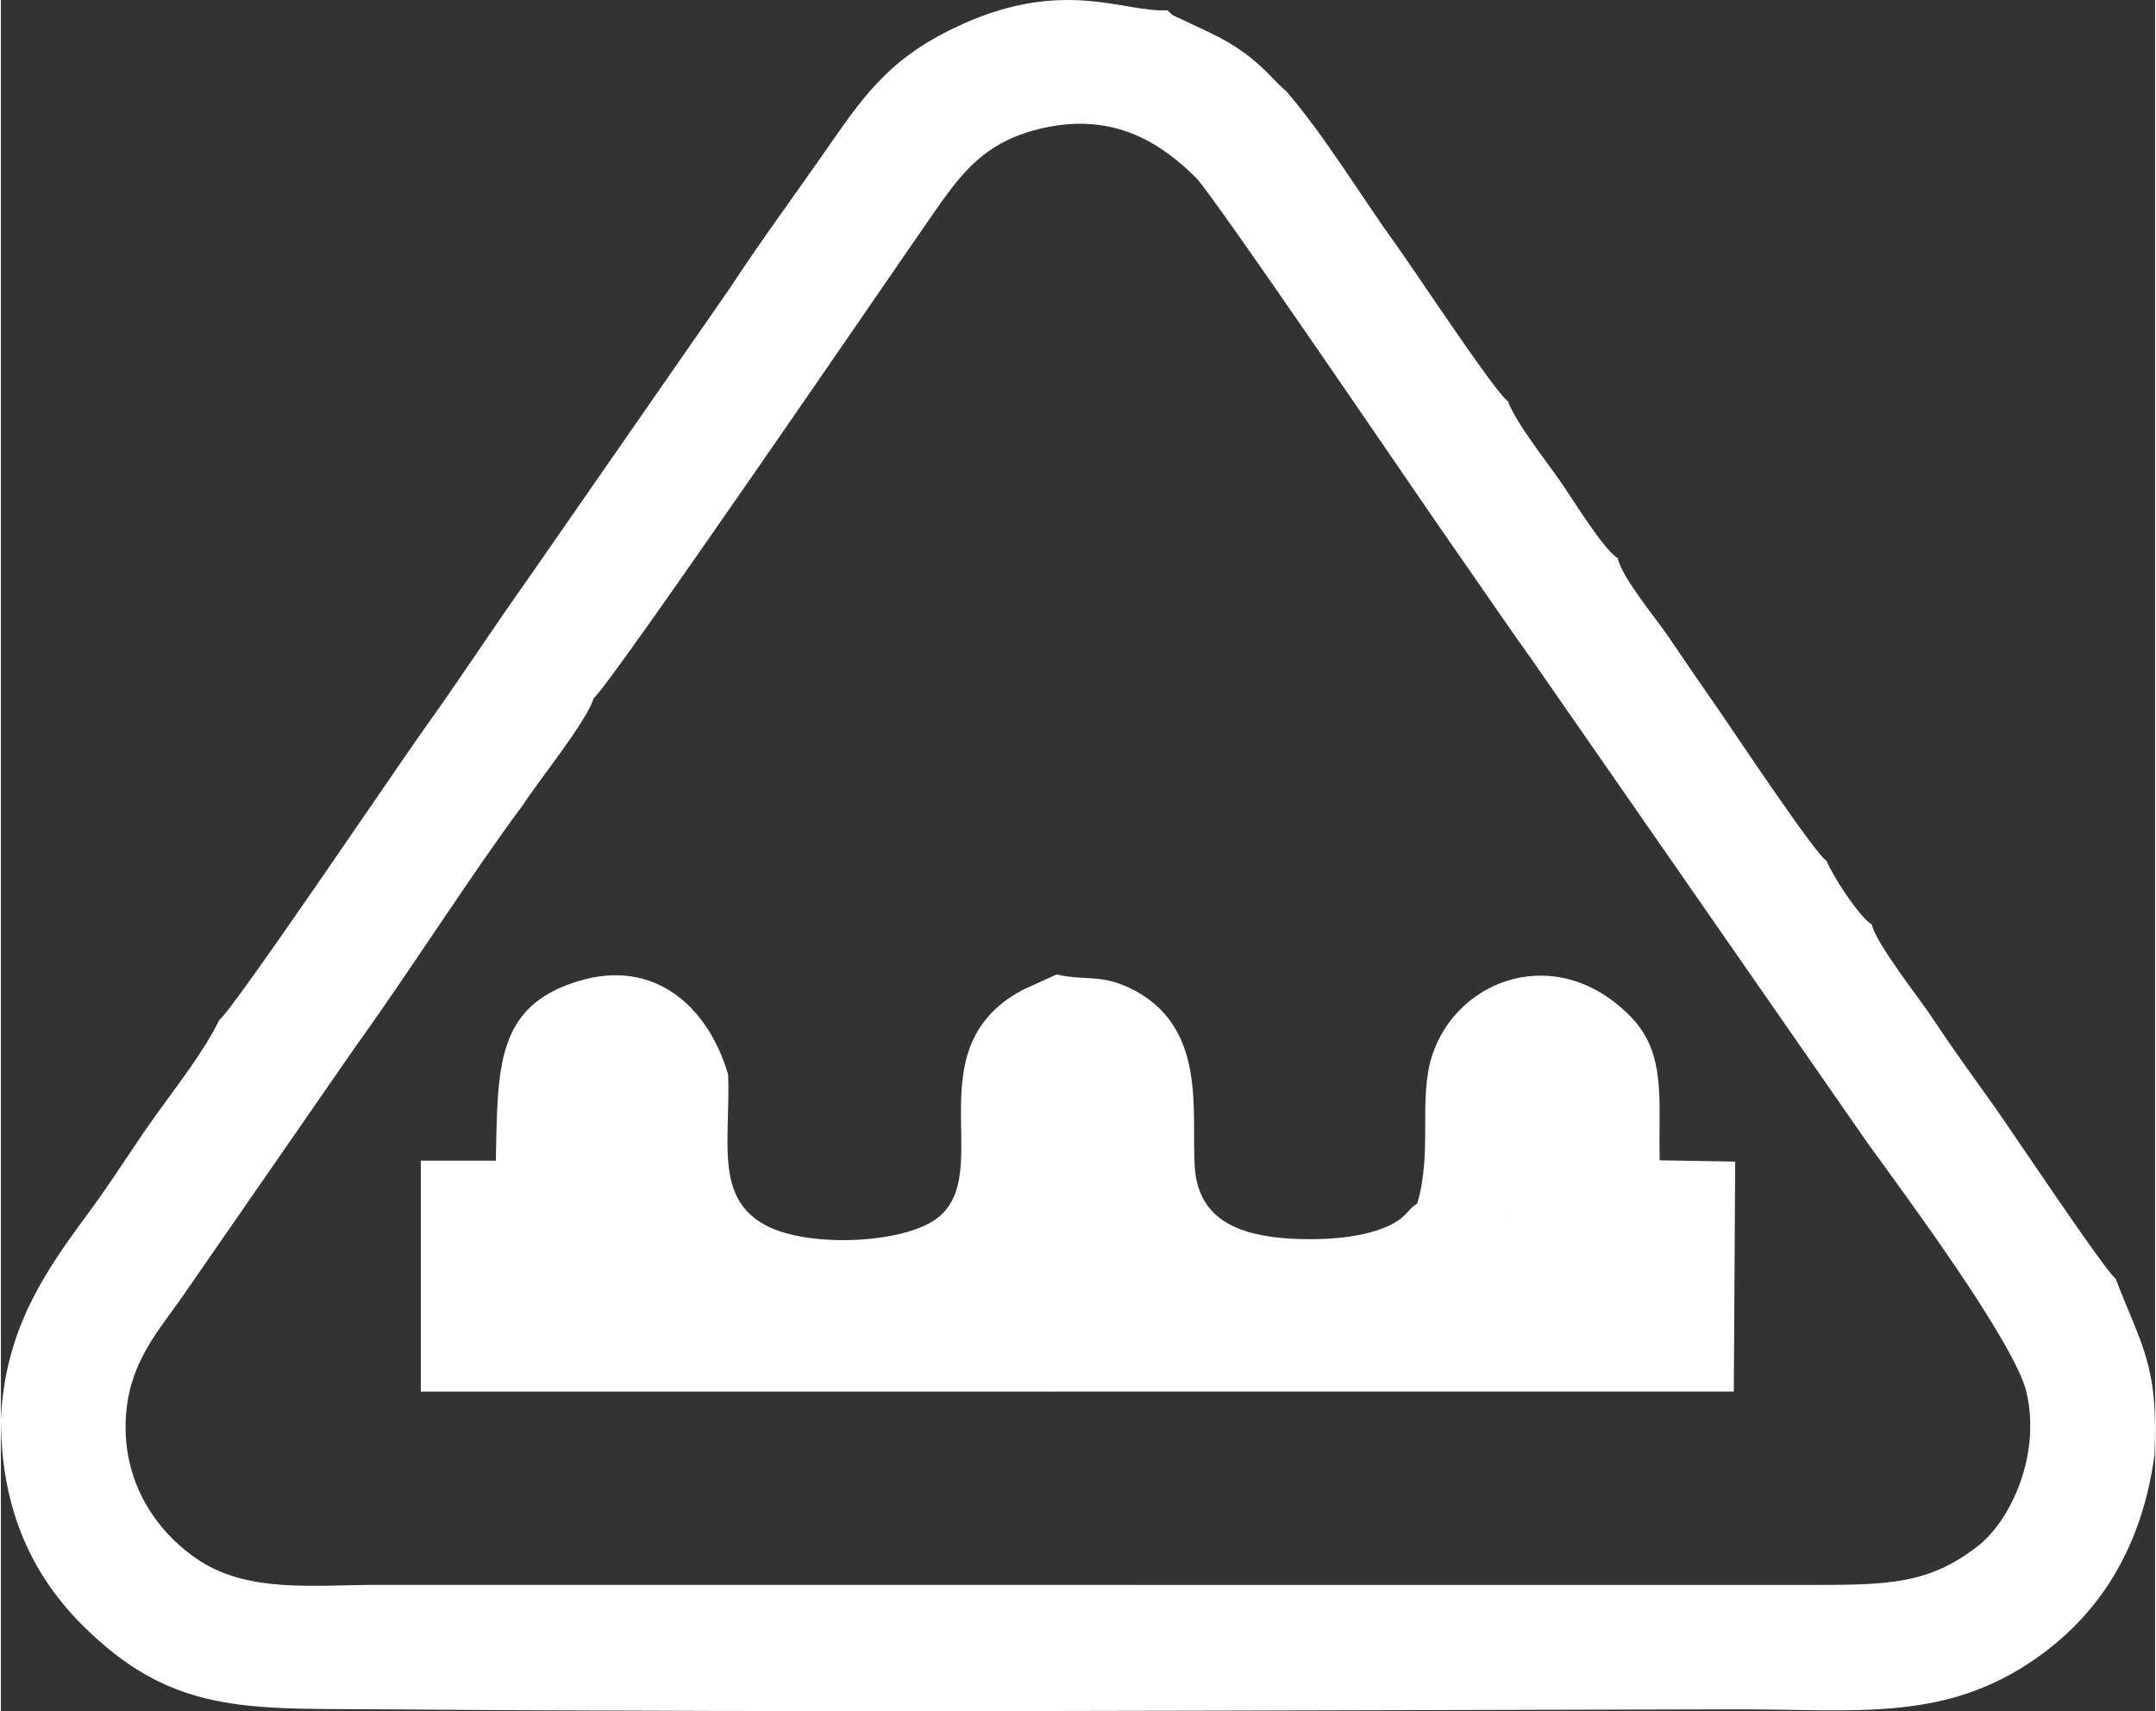 <?xml version="1.0" encoding="UTF-8"?>
<!DOCTYPE svg PUBLIC "-//W3C//DTD SVG 1.0//EN" "http://www.w3.org/TR/2001/REC-SVG-20010904/DTD/svg10.dtd">
<!-- Creator: CorelDRAW 2018 (64-Bit) -->
<svg xmlns="http://www.w3.org/2000/svg" xml:space="preserve" width="189px" height="150px" version="1.0" style="shape-rendering:geometricPrecision; text-rendering:geometricPrecision; image-rendering:optimizeQuality; fill-rule:evenodd; clip-rule:evenodd"
viewBox="0 0 205.4 163.15"
 xmlns:xlink="http://www.w3.org/1999/xlink">
 <rect x="0" y="0" width="205.4" height="163.15" fill="#333333" stroke="none"/>
 <defs>
  <style type="text/css">
   <![CDATA[
    .fil0 {fill:white}
   ]]>
  </style>
 </defs>
 <g id="Layer_x0020_1">
  <g id="_2077279047584">
   <path class="fil0" d="M20.82 97.25c-1.41,2.94 -4.01,6.24 -6.05,9.09 -2.08,2.89 -4,6 -6.03,8.77 -3.99,5.45 -8.33,11.08 -8.74,20.21 0.02,10.88 4.73,17.32 10.23,21.87 7.62,6.3 14.79,5.69 26.25,5.79 42.38,0.34 86.48,0.08 129,0 11.15,-0.01 19.33,1.16 27.75,-4.31 5.96,-3.87 10.76,-10.03 12.11,-19.93 0.39,-8.62 -1.21,-10.32 -3.71,-16.84 -0.94,-0.6 -10.16,-14.46 -11.72,-16.63 -2.08,-2.9 -3.89,-5.4 -5.92,-8.46 -0.99,-1.5 -5.29,-6.97 -5.59,-8.65 -1.2,-0.72 -3.72,-4.59 -4.34,-6.11 -0.84,-0.27 -9.22,-12.85 -10.09,-14.1 -1.7,-2.43 -3.41,-4.93 -5.02,-7.31 -1,-1.48 -4.47,-5.68 -4.78,-7.42 -1.38,-0.81 -4.43,-5.84 -5.51,-7.37 -1.34,-1.92 -4.23,-5.58 -4.97,-7.6 -1.02,-0.54 -8.98,-12.58 -10.51,-14.7 -3.62,-5.01 -6.73,-10.29 -10.58,-14.81 -1.02,-0.87 -1.44,-1.48 -2.54,-2.47 -2.63,-2.38 -4.86,-3.15 -7.48,-4.43 -1.23,-0.6 -0.55,-0.13 -1.35,-0.86 -4.15,0.23 -9.8,-3.11 -19.68,1.38 -6.33,2.88 -8.89,6.18 -12.47,11.36 -3.19,4.62 -6.51,9.07 -9.61,13.81l-19.36 27.88c-3.32,4.68 -6.45,9.5 -9.75,14.09 -2.49,3.48 -18.39,27.04 -19.54,27.75zm35.71 -30.7c-0.66,2.23 -5.26,7.88 -6.81,10.28 -4.55,6.08 -11.05,16.24 -15.96,23.04l-15.97 23.06c-2.56,3.83 -5.98,7.08 -5.9,13.34 0.08,6.12 3.71,10.39 7.1,12.57 4.8,3.07 10.9,2.27 17.08,2.27l136.81 0.01c7.21,0 11.01,-0.12 15.64,-3.72 3.04,-2.37 6.01,-8.55 4.63,-14.6 -1.07,-4.75 -11.9,-19.29 -15.17,-23.82l-31.99 -46.06c-2.66,-3.71 -5.27,-7.59 -7.93,-11.38 -2.41,-3.44 -22.46,-32.97 -24.13,-34.62 -3.03,-2.98 -7.33,-6.06 -13.87,-4.85 -6.25,1.16 -8.51,4.51 -11.28,8.47 -3.48,4.99 -31.06,45.35 -32.25,46.01z"/>
   <path class="fil0" d="M158.14 108.82c-0.52,-0.82 -0.56,-0.77 -0.56,-2.22l0.47 -3.33c-1.18,0.19 -1.7,0.84 -1.93,0.89 -0.02,0.01 0.94,0.39 -0.52,-0.14 -0.05,-0.01 -0.26,-0.03 -0.3,-0.15 -0.04,-0.15 -0.21,-0.14 -0.33,-0.19 -0.36,2.1 -1.18,3.21 -3.88,2.86 -2.65,-0.34 -0.83,-0.33 -0.85,-0.4 0.23,1.09 0.74,1.11 0.19,2.86 -0.53,1.66 -2.42,2.77 -2.47,2.8l-3.09 2.5c-0.68,0.58 -0.84,1.03 -1.4,1.73 -0.49,0.62 -1.5,2.35 -2.68,2.6 -3.18,0.68 2.47,-0.04 -0.78,0.02 -0.11,0 -0.33,0.07 -0.42,-0.08 -0.09,-0.15 -0.29,-0.05 -0.43,-0.1 -0.46,-1.98 1.37,-2.55 1.64,-3.29 -1.38,-0.01 -4.37,1.89 -5.76,-0.41 -1.14,0.63 -0.99,1.8 -4.61,2.77 -2.23,0.59 -4.91,0.69 -7.32,0.57 -5.02,-0.27 -8.87,-1.79 -9.26,-6.66 -0.42,-5.21 1.37,-13.65 -6.27,-17.27 -2.76,-1.31 -4.29,-0.65 -6.92,-1.27l-3.24 1.48c-10.92,5.82 -1.77,18.5 -8.96,22.28 -3.75,1.97 -11.69,2.16 -15.48,0.19 -5.01,-2.61 -3.4,-8.17 -3.64,-14.41 -1.92,-6.53 -7.06,-11.09 -14.26,-8.91 -7.91,2.39 -7.7,8.21 -7.89,17.13l-7.15 -0.01 0 22.03 125.19 -0.01 0.13 -21.92 -7.2 -0.13 -0.02 -1.81zm-23.1 5.95c1.39,2.3 4.38,0.4 5.76,0.41 -0.27,0.74 -2.1,1.31 -1.64,3.29 0.14,0.05 0.34,-0.05 0.43,0.1 0.09,0.15 0.31,0.08 0.42,0.08 3.25,-0.06 -2.4,0.66 0.78,-0.02 1.18,-0.25 2.19,-1.98 2.68,-2.6 0.56,-0.7 0.72,-1.15 1.4,-1.73l3.09 -2.5c0.05,-0.03 1.94,-1.14 2.47,-2.8 0.55,-1.75 0.04,-1.77 -0.19,-2.86 0.02,0.07 -1.8,0.06 0.85,0.4 2.7,0.35 3.52,-0.76 3.88,-2.86 0.12,0.05 0.29,0.04 0.33,0.19 0.04,0.12 0.25,0.14 0.3,0.15 1.46,0.53 0.5,0.15 0.52,0.14 0.23,-0.05 0.75,-0.7 1.93,-0.89l-0.47 3.33c0,1.45 0.04,1.4 0.56,2.22 0.03,-5.04 0.28,-8.81 -2.77,-11.91 -6.97,-7.11 -16.48,-3.62 -18.89,3.69 -1.37,4.18 0.05,9.18 -1.44,14.17z"/>
  </g>
 </g>
</svg>
